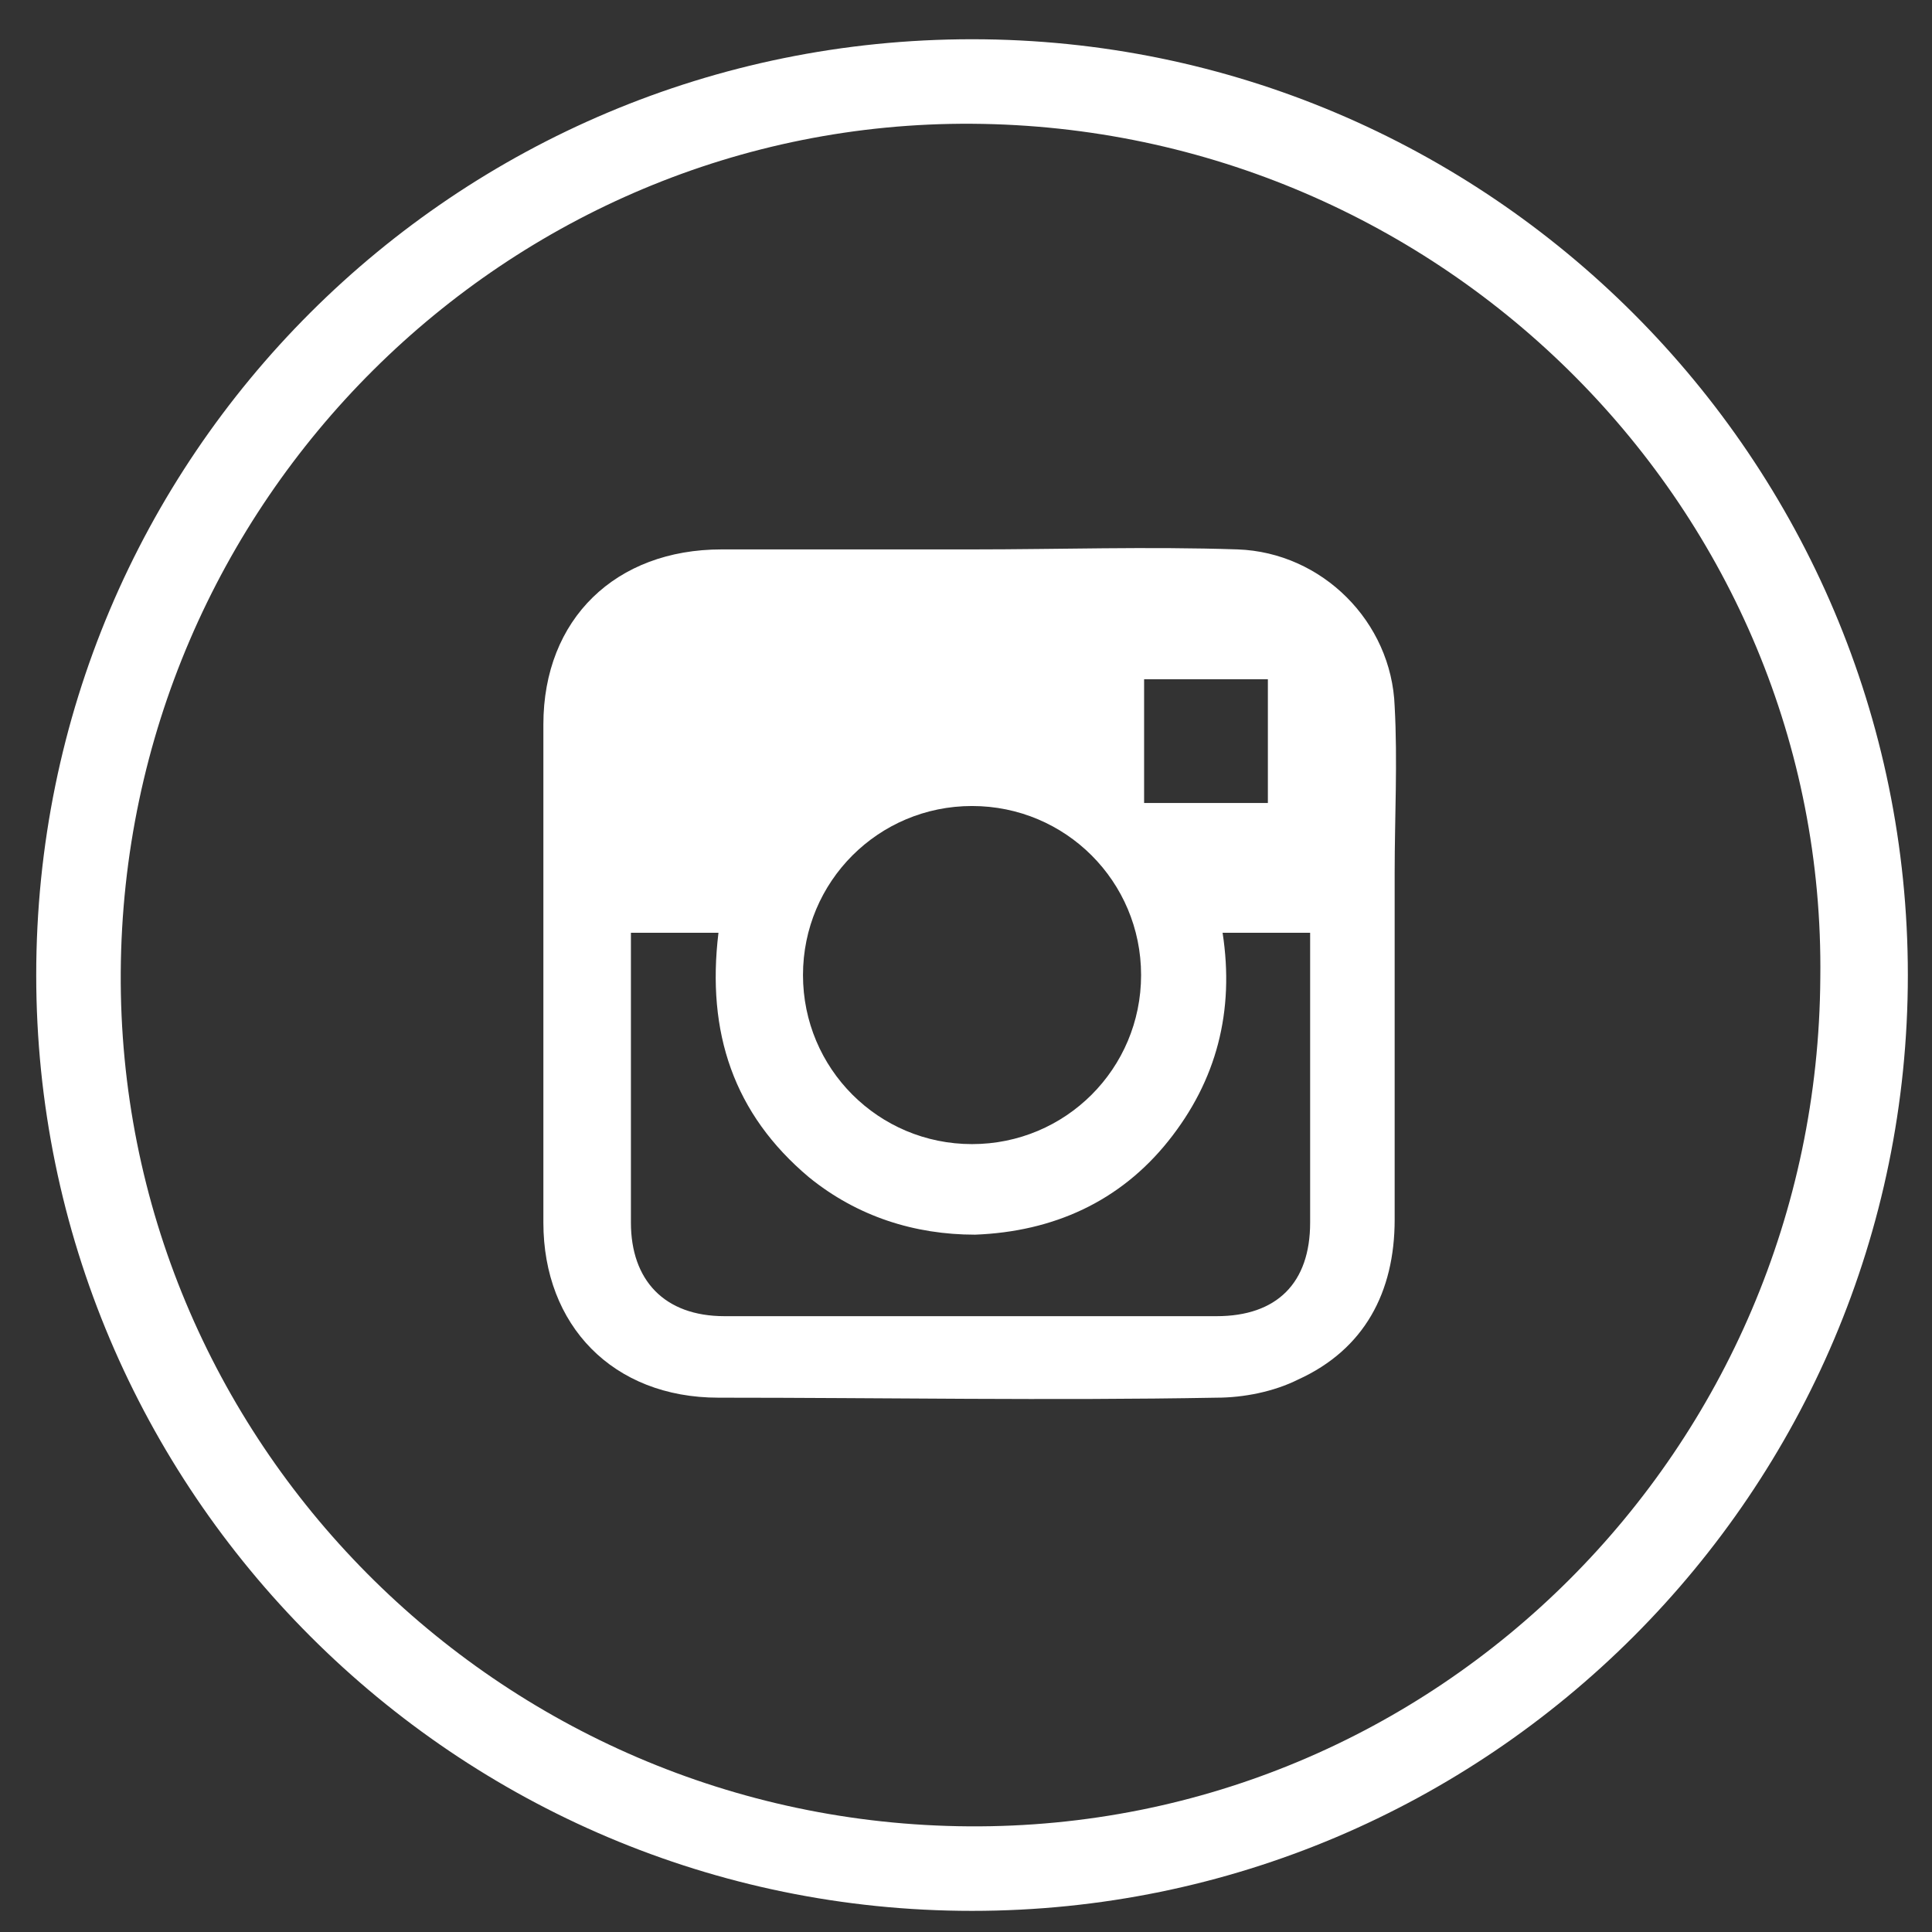 <svg width="48" height="48" viewBox="0 0 48 48" fill="none" xmlns="http://www.w3.org/2000/svg">
<rect x="0" y="0" width="48" height="48" fill="#333333" stroke="none"/>
<path d="M24.15 0.975C36.975 0.975 47.4 11.4 47.4 24.225C47.4 37.05 36.975 47.475 24.15 47.475C11.325 47.475 0.9 37.05 0.9 24.225C0.9 11.325 11.325 0.975 24.15 0.975ZM3 24.15C2.925 35.775 12.375 45.3 24.075 45.375C35.7 45.45 45.15 36 45.225 24.3C45.375 12.675 35.85 3.15 24.15 3.075C12.6 3 3.075 12.45 3 24.15Z" fill="white"/>
<path d="M24.15 13.65C26.325 13.65 28.5 13.575 30.75 13.65C32.85 13.725 34.575 15.45 34.65 17.55C34.725 18.9 34.65 20.325 34.65 21.675C34.65 24.525 34.65 27.45 34.65 30.3C34.65 32.1 33.9 33.525 32.25 34.275C31.65 34.575 30.9 34.725 30.225 34.725C26.1 34.8 21.975 34.725 17.85 34.725C15.225 34.725 13.5 32.925 13.5 30.375C13.5 26.25 13.5 22.125 13.5 18C13.5 15.375 15.3 13.65 17.925 13.65C20.1 13.65 22.125 13.65 24.15 13.65ZM15.675 23.175C15.675 23.325 15.675 23.475 15.675 23.625C15.675 25.875 15.675 28.125 15.675 30.375C15.675 31.8 16.5 32.7 18 32.7C22.05 32.7 26.175 32.7 30.225 32.7C31.725 32.7 32.55 31.875 32.55 30.375C32.55 28.125 32.55 25.875 32.55 23.625C32.55 23.475 32.55 23.325 32.55 23.175C31.8 23.175 31.125 23.175 30.375 23.175C30.675 25.125 30.225 26.85 29.025 28.35C27.825 29.85 26.175 30.6 24.225 30.675C22.725 30.675 21.3 30.225 20.1 29.25C18.225 27.675 17.55 25.65 17.85 23.175C17.1 23.175 16.425 23.175 15.675 23.175ZM24.15 28.425C26.475 28.425 28.35 26.55 28.35 24.225C28.35 21.9 26.475 20.025 24.15 20.025C21.825 20.025 19.95 21.9 19.95 24.225C19.95 26.55 21.825 28.425 24.15 28.425ZM28.425 19.95C29.475 19.95 30.525 19.95 31.5 19.95C31.5 18.9 31.5 17.85 31.5 16.875C30.45 16.875 29.4 16.875 28.425 16.875C28.425 17.85 28.425 18.9 28.425 19.95Z" fill="white"/>
</svg>
